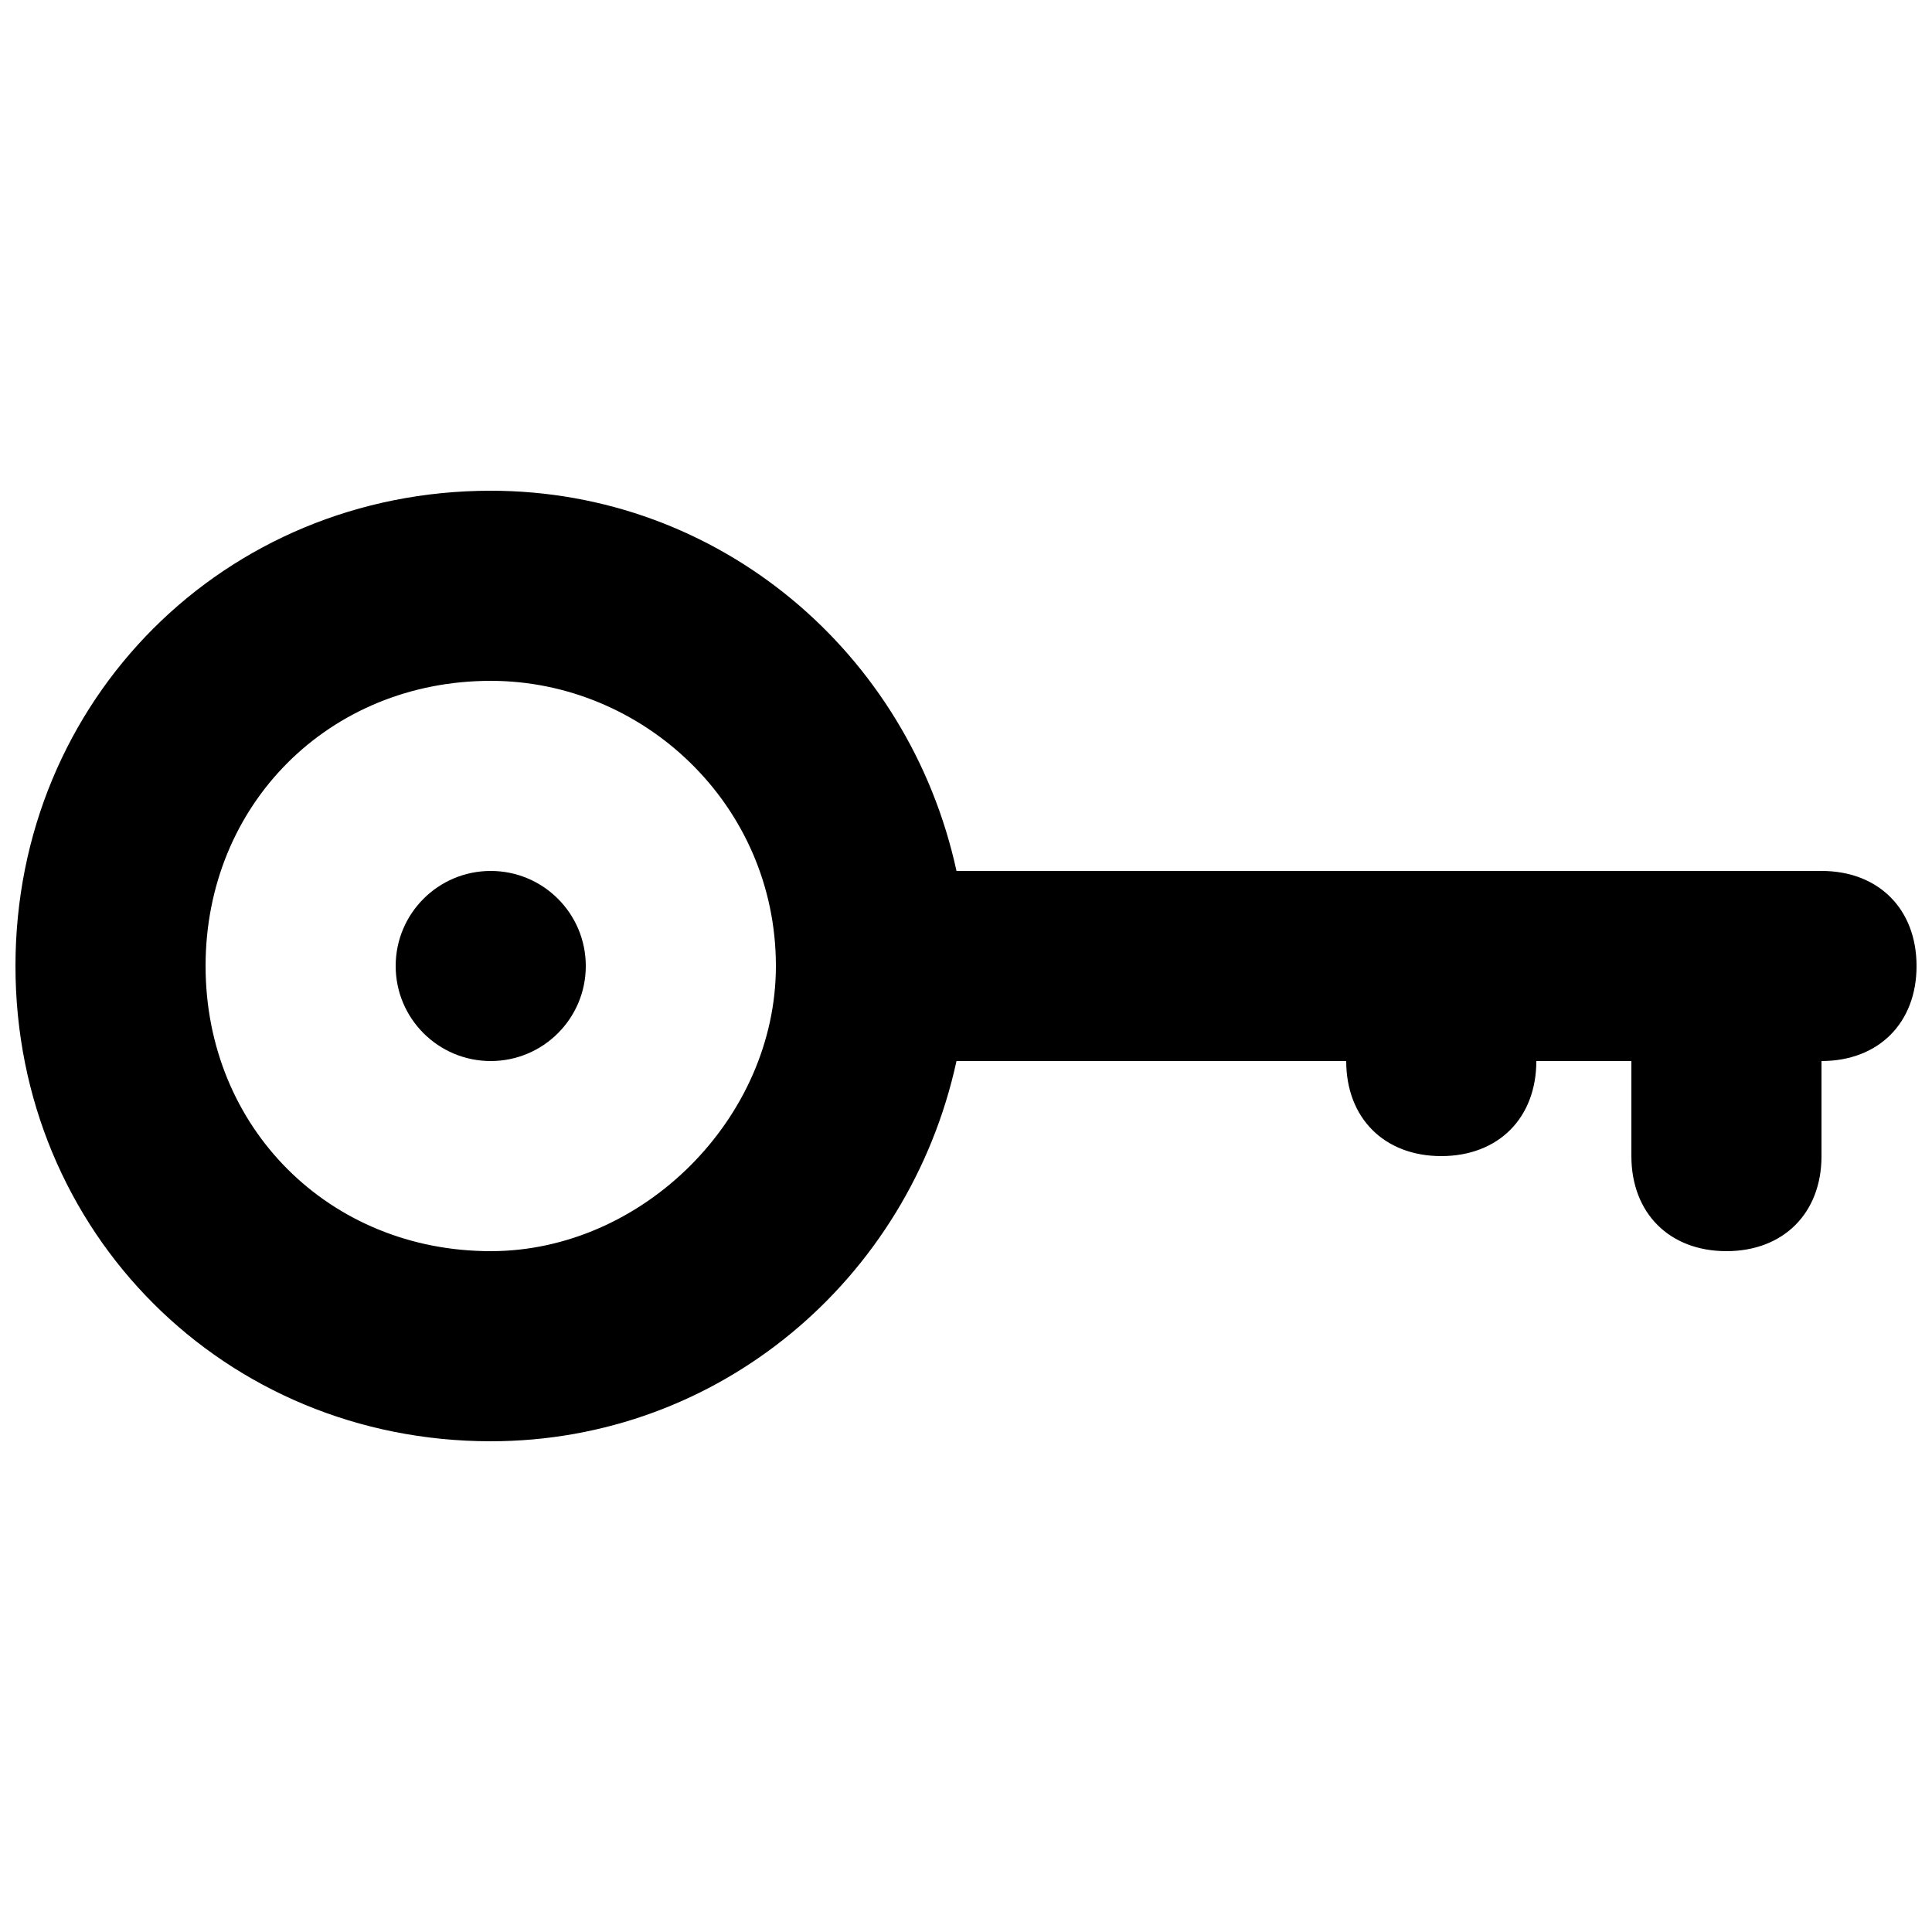 <?xml version="1.0" encoding="UTF-8"?>
<!-- Uploaded to: SVG Repo, www.svgrepo.com, Generator: SVG Repo Mixer Tools -->
<svg width="800px" height="800px" version="1.1" viewBox="144 144 512 512" xmlns="http://www.w3.org/2000/svg">
 <defs>
  <clipPath id="a">
   <path d="m148.09 274h503.81v252h-503.81z"/>
  </clipPath>
 </defs>
 <g clip-path="url(#a)">
  <path d="m626.71 374.81h-229.23c-12.598-57.938-62.977-100.76-123.43-100.76-70.535 0-125.95 55.418-125.95 125.95s55.418 125.95 125.95 125.95c60.457 0 110.84-42.824 123.43-100.76l103.28-0.004c0 15.113 10.078 25.191 25.191 25.191s25.191-10.078 25.191-25.191h25.191v25.191c0 15.113 10.078 25.191 25.191 25.191 15.113 0 25.191-10.078 25.191-25.191v-25.191c15.113 0 25.191-10.078 25.191-25.191-0.008-15.113-10.082-25.188-25.199-25.188zm-277.09 25.191c0 40.305-35.266 75.57-75.57 75.57-42.824 0-75.57-32.746-75.57-75.57s32.746-75.57 75.57-75.57c40.305-0.004 75.57 32.746 75.57 75.57z"/>
 </g>
 <path d="m299.24 400c0 13.91-11.281 25.188-25.191 25.188-13.914 0-25.191-11.277-25.191-25.188 0-13.914 11.277-25.191 25.191-25.191 13.91 0 25.191 11.277 25.191 25.191"/>
</svg>